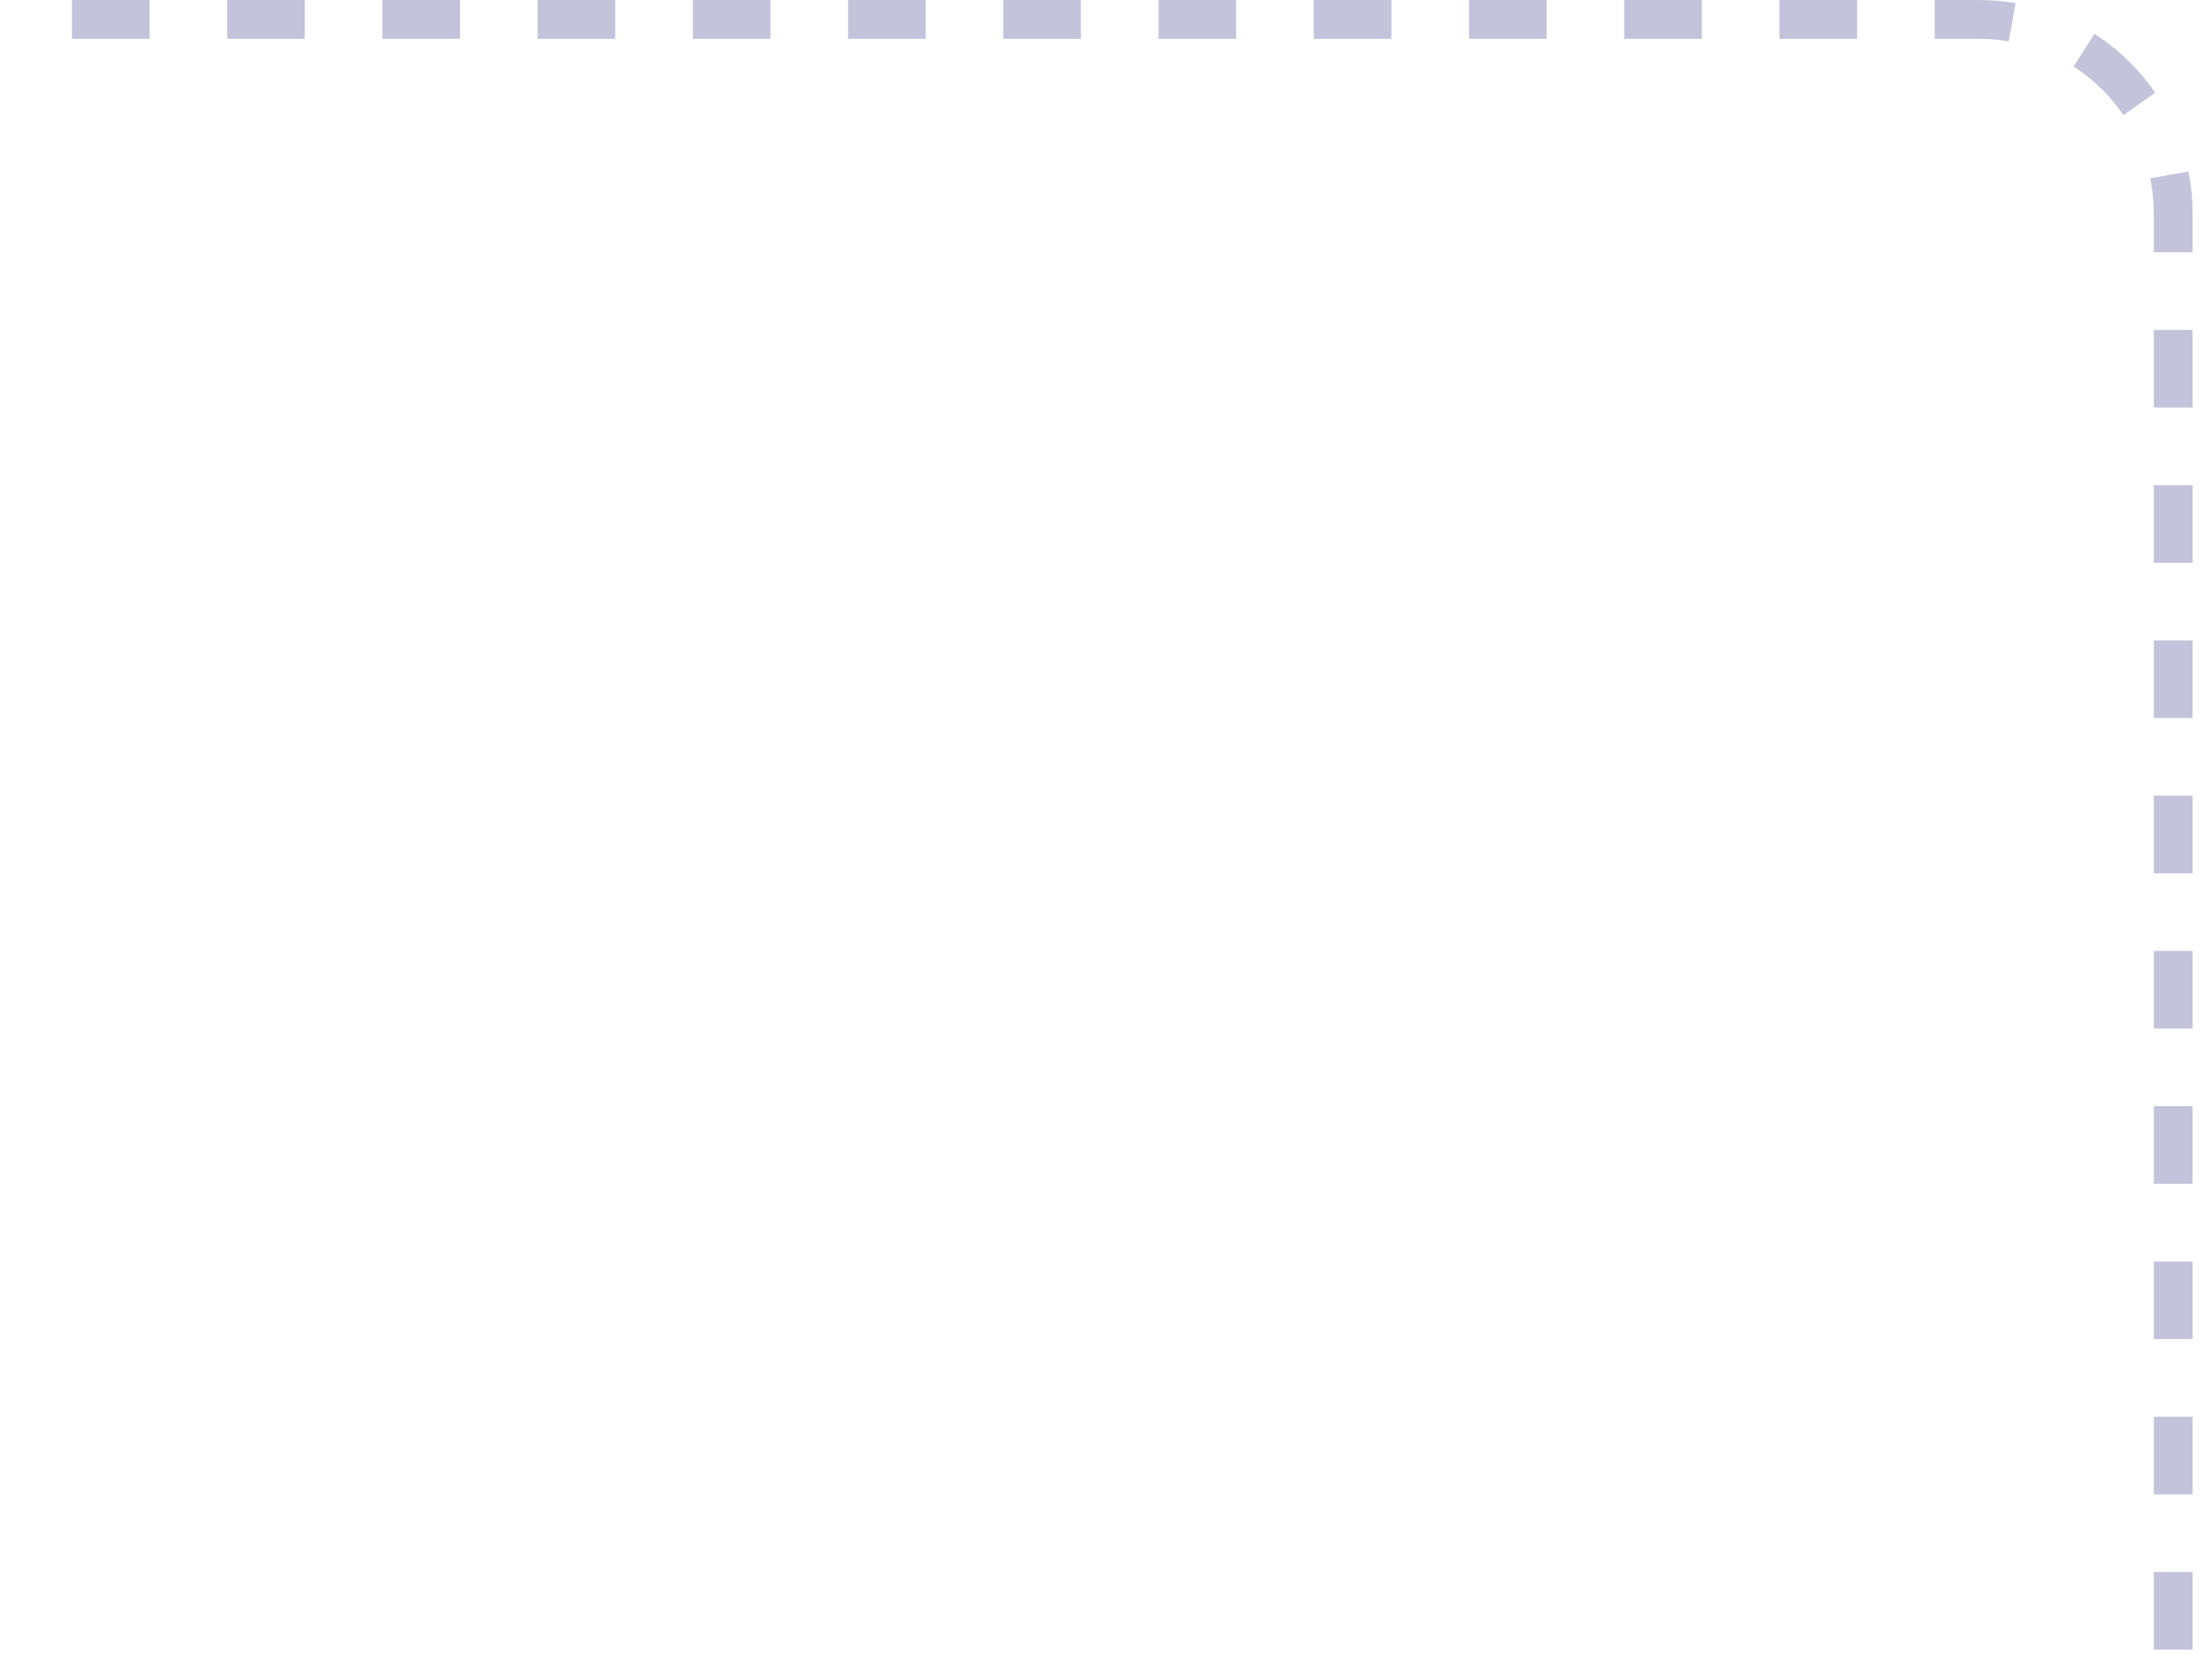 <?xml version="1.0" encoding="UTF-8"?> <svg xmlns="http://www.w3.org/2000/svg" width="57" height="43" viewBox="0 0 57 43" fill="none"><path opacity="0.4" d="M56 42.5V5.5C56 2.739 53.761 0.5 51 0.5H-2.38419e-07" stroke="#6A6BA5" stroke-dasharray="2 2"></path></svg> 